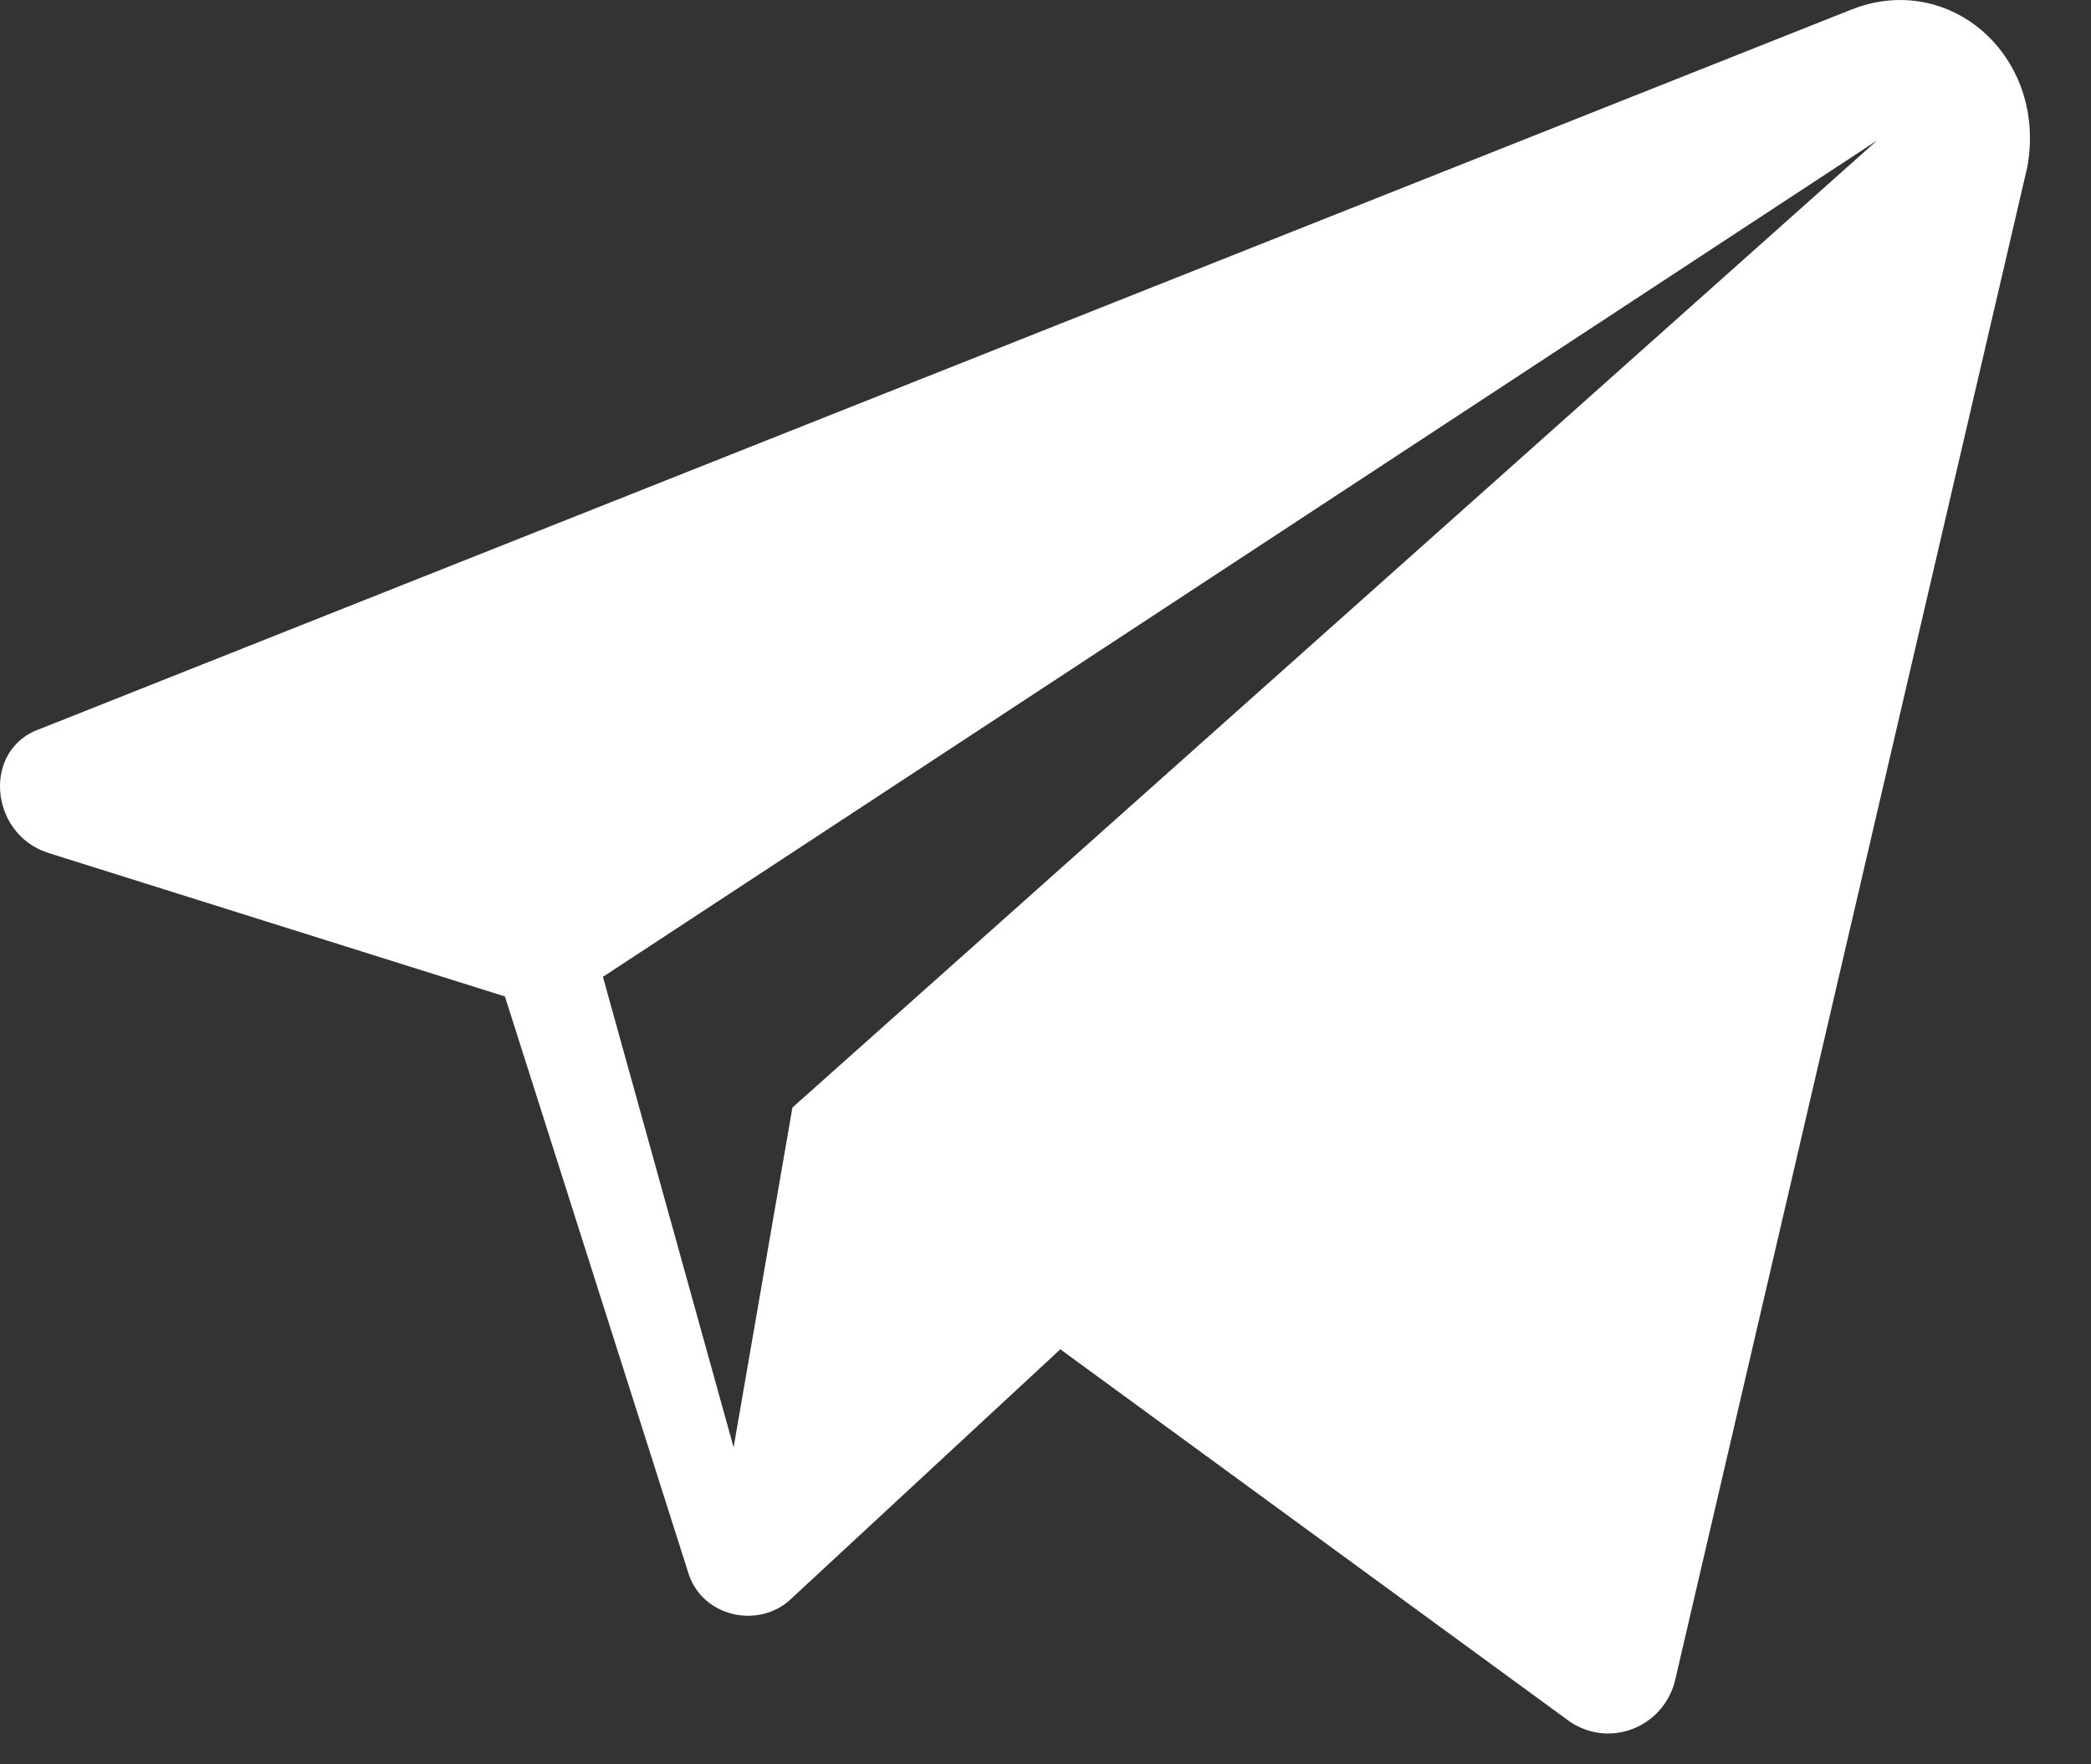 <?xml version="1.0" encoding="UTF-8"?> <svg xmlns="http://www.w3.org/2000/svg" width="32" height="27" viewBox="0 0 32 27" fill="none"><rect x="0" y="0" width="32" height="27" fill="#333333" stroke="none"/> <path d="M28.327 0.149L0.627 11.149C-0.273 11.449 -0.173 12.749 0.727 13.049L7.727 15.249L10.527 24.049C10.727 24.749 11.627 24.949 12.127 24.449L16.227 20.649L24.027 26.349C24.627 26.749 25.427 26.449 25.627 25.749L31.027 2.549C31.327 0.849 29.827 -0.451 28.327 0.149ZM12.127 16.949L11.227 22.149L9.227 14.949L28.727 2.149L12.127 16.949Z" fill="white"></path> </svg> 